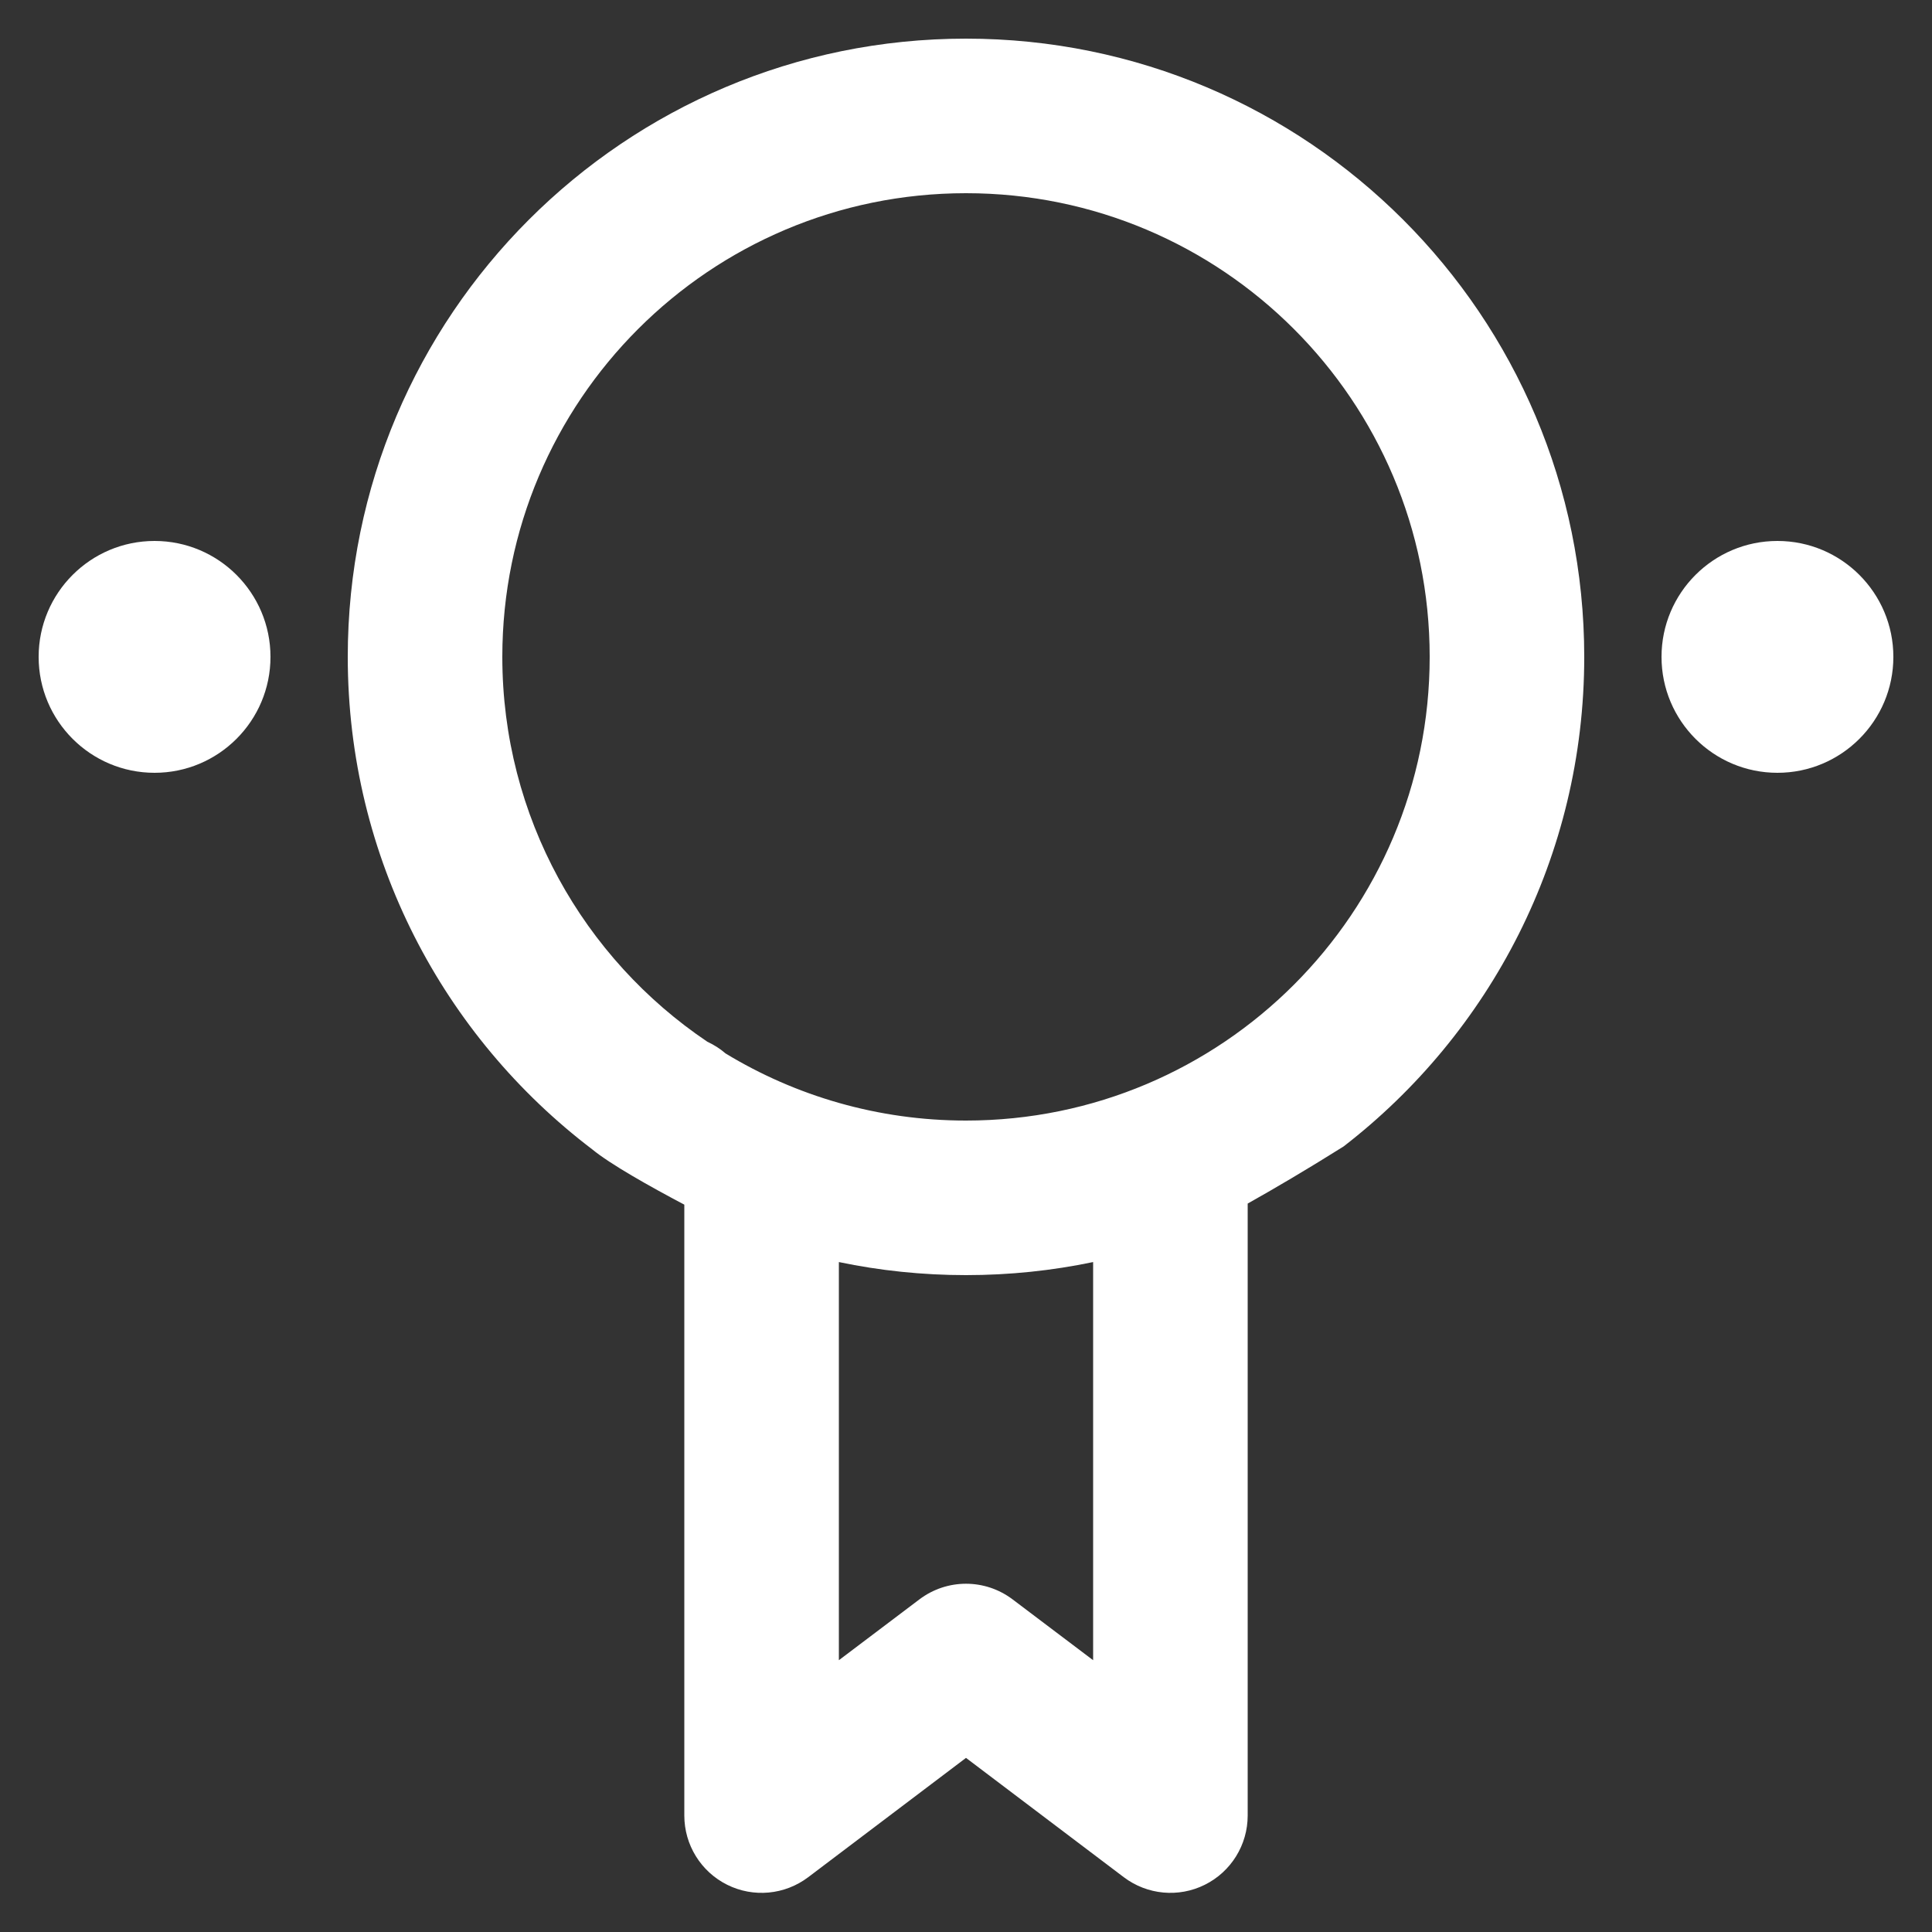 <?xml version="1.0" encoding="UTF-8"?> <svg xmlns="http://www.w3.org/2000/svg" width="25" height="25" viewBox="0 0 25 25" fill="none"><rect x="0" y="0" width="25" height="25" fill="#333333" stroke="none"/><path fill-rule="evenodd" clip-rule="evenodd" d="M4.5 8.5C4.5 4.082 8.082 0.5 12.5 0.5C16.918 0.5 20.5 4.082 20.5 8.5C20.5 11.079 19.28 13.372 17.386 14.835C16.91 15.134 16.481 15.386 16.145 15.574V23.493C16.145 23.873 15.93 24.22 15.59 24.389C15.251 24.558 14.845 24.52 14.542 24.291L12.5 22.747L10.458 24.291C10.155 24.52 9.749 24.558 9.41 24.389C9.07 24.22 8.855 23.873 8.855 23.493V15.588C8.398 15.347 7.895 15.063 7.664 14.873C5.741 13.412 4.5 11.101 4.5 8.5ZM12.5 16.5C13.064 16.5 13.614 16.442 14.145 16.331V21.483L13.103 20.696C12.746 20.426 12.254 20.426 11.897 20.696L10.855 21.483V16.331C11.386 16.442 11.936 16.5 12.5 16.5ZM9.153 13.48C9.239 13.52 9.318 13.57 9.388 13.631C10.295 14.182 11.361 14.5 12.5 14.5C15.814 14.5 18.5 11.814 18.5 8.5C18.5 5.186 15.814 2.5 12.5 2.5C9.186 2.5 6.5 5.186 6.5 8.5C6.5 10.574 7.553 12.403 9.153 13.48Z" fill="white"></path><path d="M2 10C2.828 10 3.5 9.328 3.5 8.5C3.5 7.672 2.828 7 2 7C1.172 7 0.5 7.672 0.5 8.5C0.5 9.328 1.172 10 2 10Z" fill="white"></path><path d="M23 7C22.172 7 21.5 7.672 21.5 8.5C21.5 9.328 22.172 10 23 10C23.828 10 24.5 9.328 24.5 8.5C24.5 7.672 23.828 7 23 7Z" fill="white"></path></svg> 